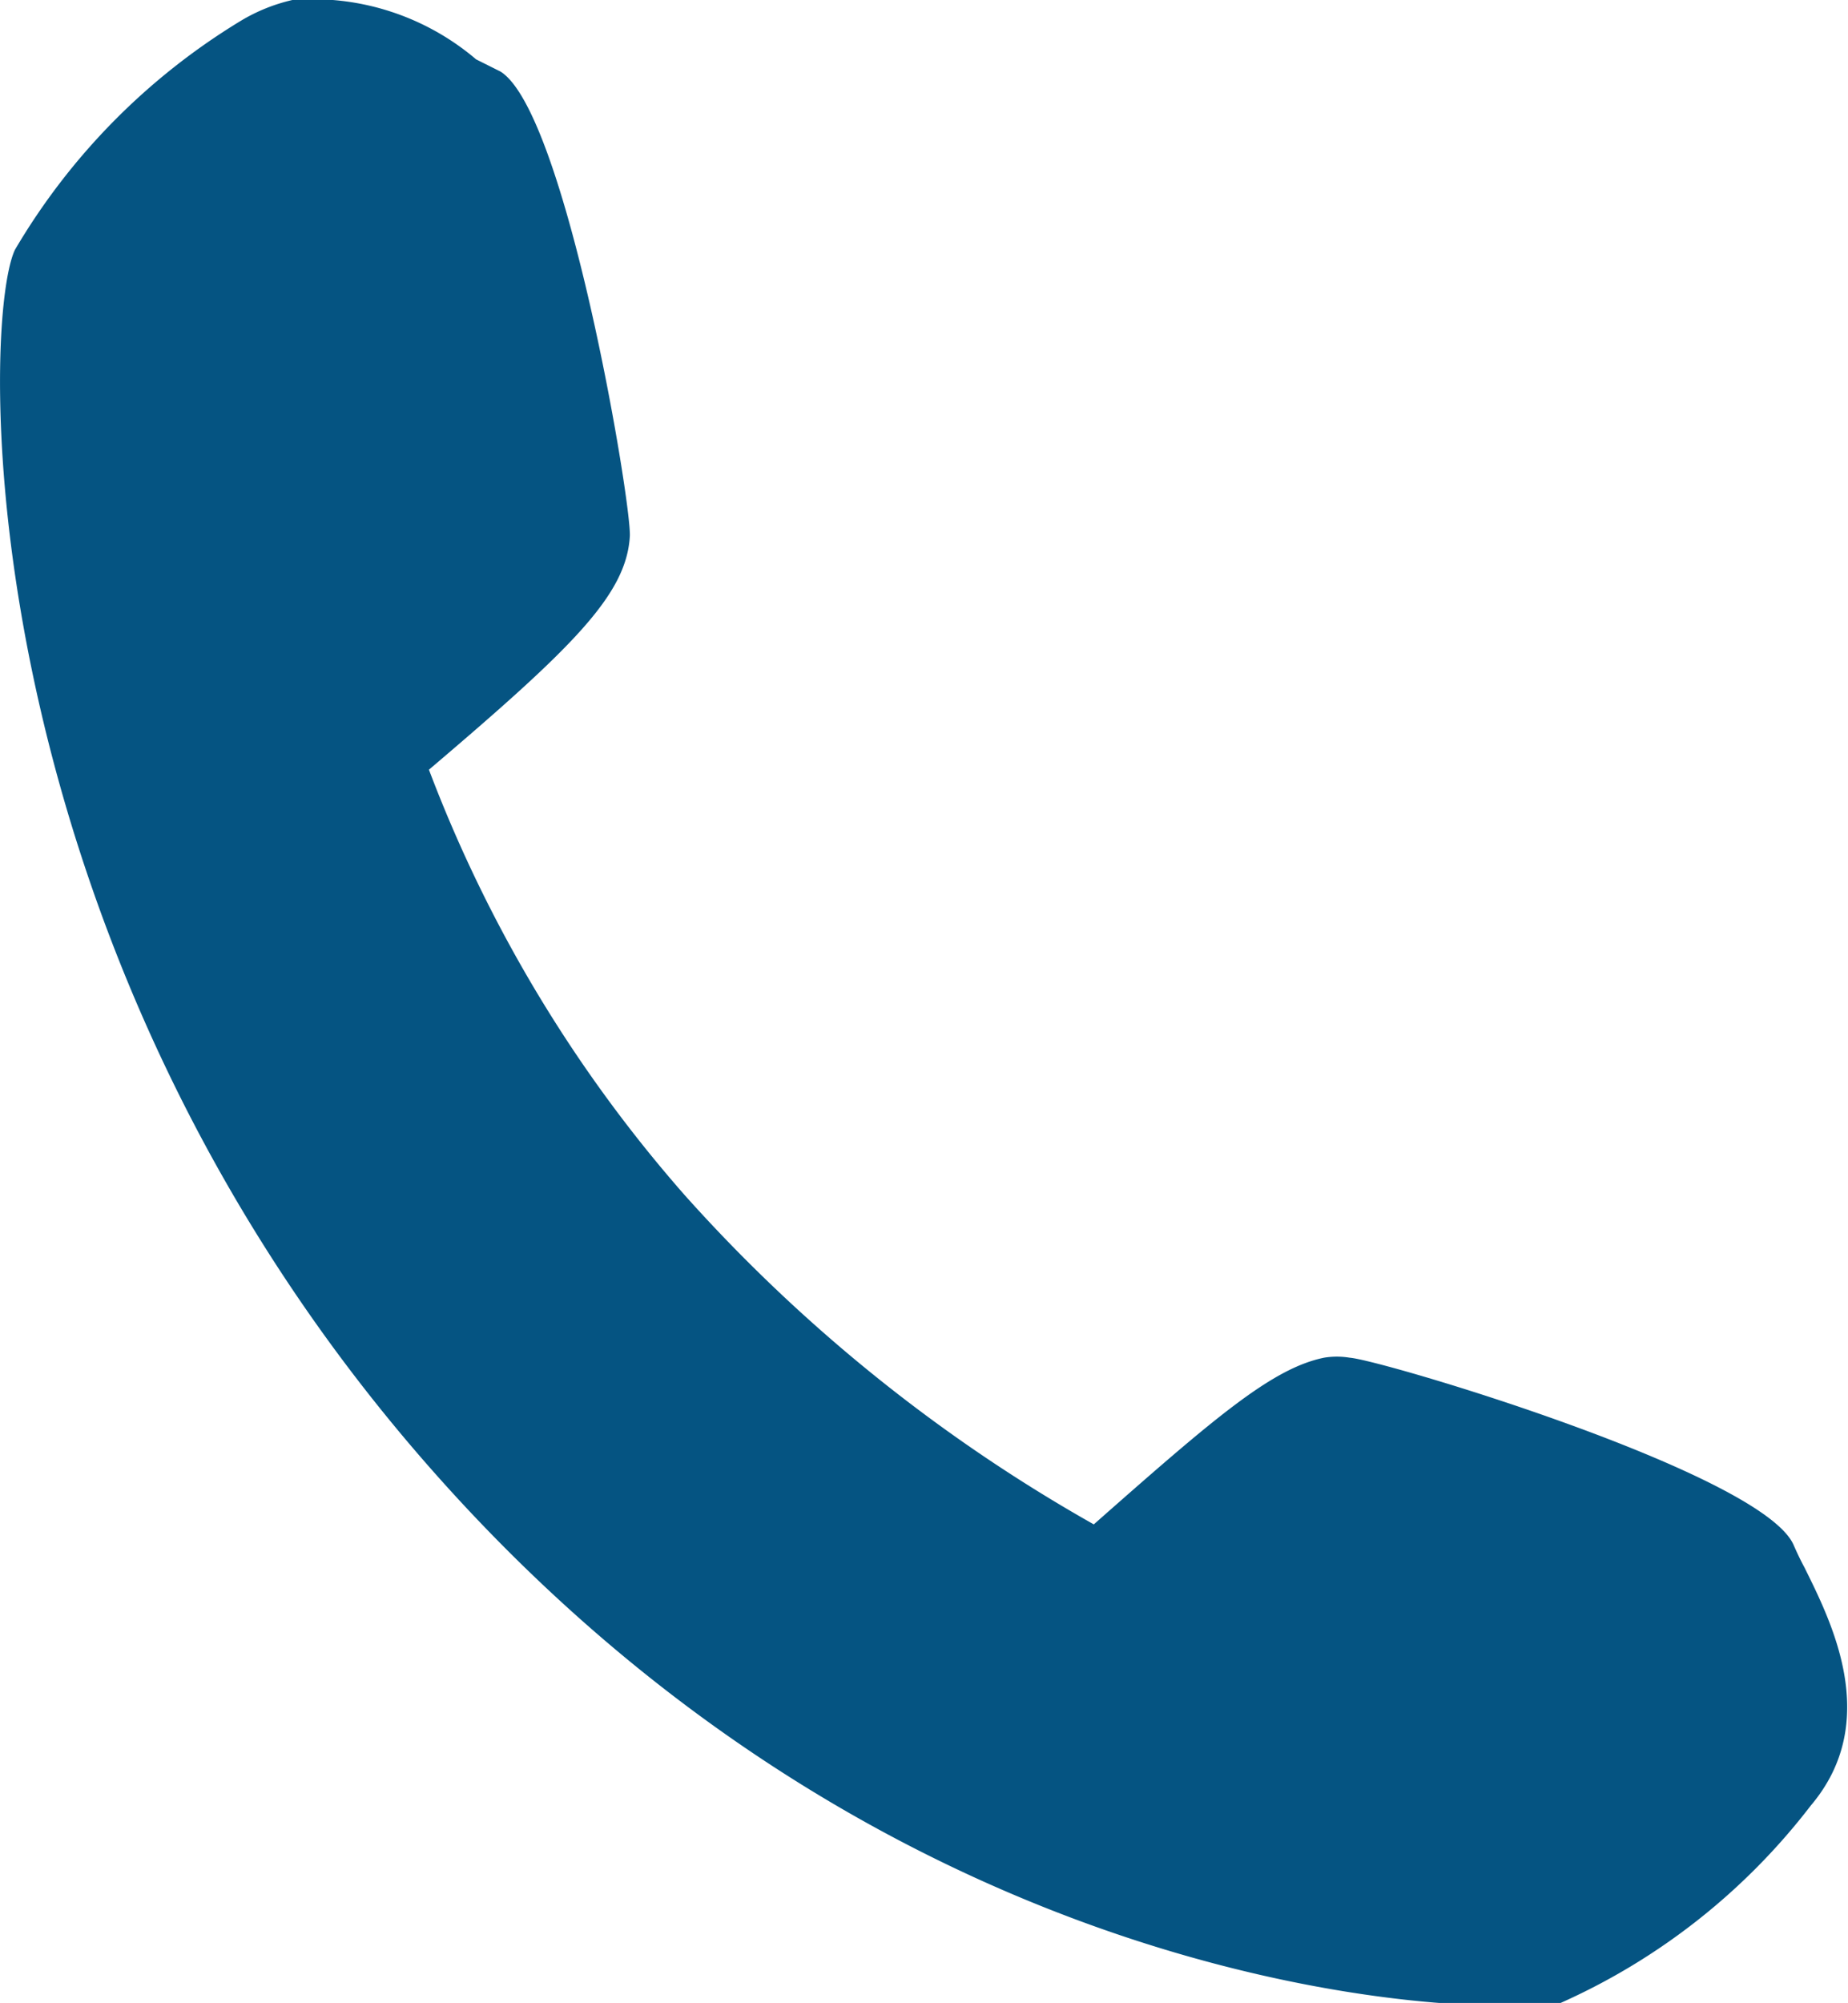 <svg xmlns="http://www.w3.org/2000/svg" viewBox="0 0 25.85 28"><defs><style>.cls-1{fill:#055482}</style></defs><g><g><path class="cls-1" d="M21.67 27.72c-1.18.24-9-.08-15.43-7.3C-.55 12.76.15 4.12.42 3.59A8.51 8.51 0 013.49.53a2.27 2.27 0 01.65-.26 3.35 3.35 0 012.4.73l.3.18c.79.46 1.78 5.64 1.74 6.27S7.72 9 5.77 10.69a19.12 19.12 0 003.67 6.11 21.69 21.69 0 005.94 4.72c1.68-1.48 2.53-2.23 3.22-2.37a1 1 0 01.29 0c.64 0 5.66 1.64 6 2.48l.15.32c.37.76 1 2 .12 3.08a8.46 8.46 0 01-3.4 2.69z"/><path class="cls-1" d="M4.18.5c1-.21 2 .6 2.54.92s1.66 5.39 1.62 6.05-.91 1.43-2.83 3.14A19.15 19.15 0 009.26 17c1.4 1.57 4.22 4.06 6.16 4.84 1.71-1.51 2.59-2.29 3.22-2.43a1 1 0 01.24 0c.66 0 5.52 1.65 5.81 2.33s1.2 2.06.31 3.17a8.49 8.49 0 01-3.3 2.61h-.07c-1.07.22-8.89-.09-15.22-7.23C-.09 12.92.3 4.36.63 3.7a8.42 8.42 0 013-3 1.75 1.75 0 01.55-.2M4.09 0a2.47 2.47 0 00-.72.29 9.19 9.19 0 00-3.16 3.2c-.48 1-.69 9.69 5.85 17.08S20.52 28.19 21.72 28h.11a9.06 9.06 0 003.5-2.76c1-1.18.28-2.58-.09-3.33-.06-.11-.11-.22-.15-.31-.43-1-5.77-2.59-6.21-2.62a1.1 1.1 0 00-.36 0c-.73.15-1.53.84-3.22 2.33a22.5 22.5 0 01-5.72-4.6A19.41 19.41 0 016 10.76c2-1.7 2.76-2.44 2.81-3.26C8.84 7.06 7.92 1.57 7 1L6.66.83A3.53 3.53 0 004.09 0z"/></g></g></svg>